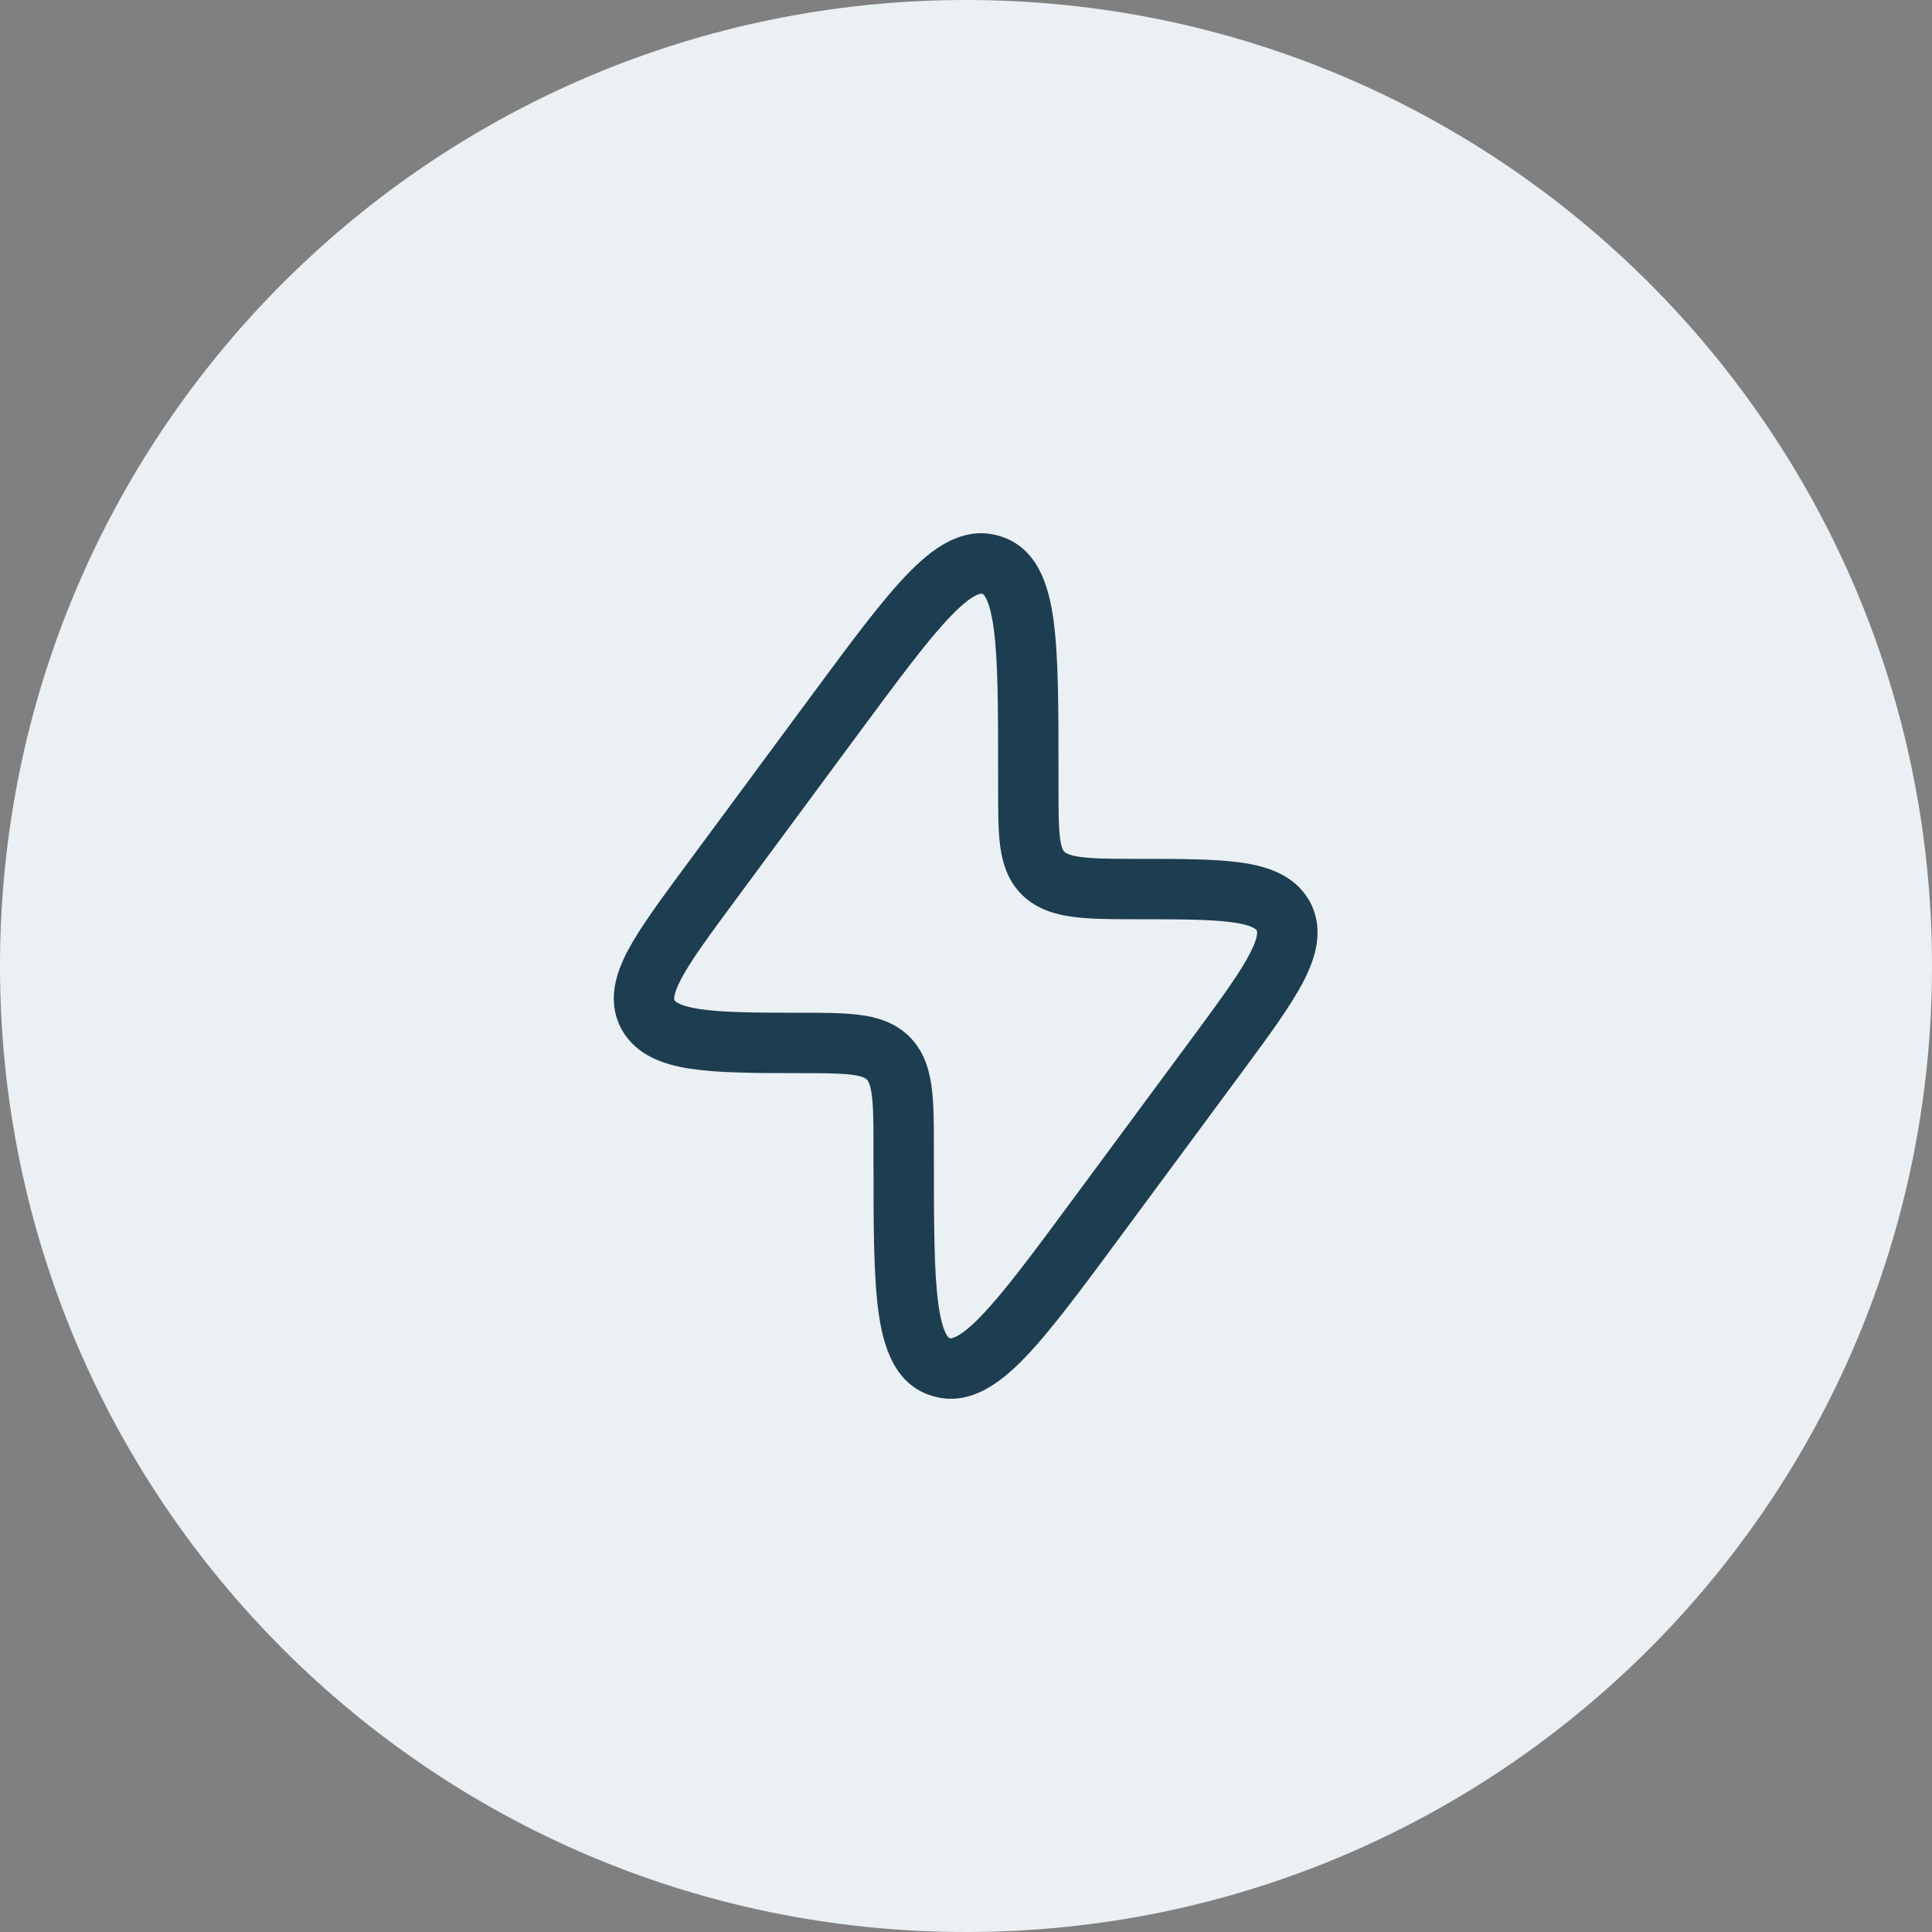 <svg width="40" height="40" viewBox="0 0 40 40" fill="none" xmlns="http://www.w3.org/2000/svg">
<rect x="0" y="0" width="40" height="40" fill="#808080" stroke="none"/>
<path d="M0 20C0 8.954 8.954 0 20 0C31.046 0 40 8.954 40 20C40 31.046 31.046 40 20 40C8.954 40 0 31.046 0 20Z" fill="#EAF0F3"/>
<path fill-rule="evenodd" clip-rule="evenodd" d="M27.106 18.645C26.797 18.11 26.231 17.934 25.691 17.858C25.146 17.782 24.417 17.782 23.535 17.782L23.485 17.782C22.96 17.782 22.617 17.777 22.367 17.742C22.14 17.711 22.069 17.664 22.038 17.637C22.015 17.613 21.975 17.559 21.948 17.361C21.916 17.128 21.915 16.809 21.915 16.297V15.985C21.915 14.662 21.915 13.603 21.813 12.847C21.717 12.138 21.49 11.341 20.703 11.1C19.93 10.863 19.282 11.371 18.778 11.895C18.241 12.453 17.603 13.316 16.805 14.396L14.191 17.933C13.682 18.621 13.258 19.195 13.005 19.669C12.752 20.144 12.568 20.709 12.849 21.272L12.85 21.274L12.853 21.28L12.856 21.287L12.859 21.293L12.863 21.3L12.867 21.307L12.87 21.313L12.874 21.32L12.877 21.325L12.879 21.328C13.185 21.858 13.748 22.044 14.294 22.127C14.856 22.213 15.605 22.218 16.515 22.218C17.045 22.218 17.384 22.219 17.632 22.251C17.852 22.279 17.917 22.322 17.945 22.347C17.97 22.373 18.014 22.434 18.045 22.638C18.08 22.873 18.085 23.197 18.085 23.703L18.085 24.015C18.085 25.338 18.085 26.397 18.187 27.153C18.283 27.862 18.51 28.659 19.297 28.9C20.07 29.137 20.718 28.629 21.222 28.105C21.759 27.547 22.397 26.684 23.195 25.604L25.778 22.11C26.304 21.398 26.736 20.804 26.991 20.31C27.24 19.826 27.415 19.258 27.136 18.7L27.135 18.698L27.132 18.692L27.129 18.685L27.125 18.679L27.122 18.672L27.118 18.665L27.115 18.659L27.111 18.652L27.108 18.646L27.106 18.645ZM19.679 12.762C19.205 13.254 18.616 14.049 17.779 15.181L15.227 18.634C14.679 19.375 14.312 19.874 14.109 20.256C14.009 20.443 13.972 20.56 13.962 20.631C13.955 20.675 13.959 20.695 13.964 20.708C13.985 20.738 14.072 20.828 14.482 20.891C14.931 20.959 15.575 20.968 16.515 20.968L16.553 20.968C17.034 20.968 17.453 20.968 17.79 21.011C18.151 21.057 18.51 21.162 18.806 21.441L18.811 21.445L18.816 21.45C19.108 21.736 19.226 22.091 19.281 22.452C19.333 22.797 19.335 23.221 19.335 23.703L19.335 23.961C19.335 25.35 19.337 26.324 19.426 26.986C19.47 27.316 19.53 27.509 19.587 27.617C19.63 27.698 19.655 27.703 19.662 27.704L19.663 27.705L19.664 27.705C19.673 27.708 19.704 27.719 19.798 27.671C19.917 27.612 20.086 27.483 20.321 27.238C20.795 26.747 21.384 25.951 22.221 24.819L24.773 21.367C25.318 20.629 25.681 20.123 25.88 19.737C26.05 19.406 26.032 19.294 26.021 19.264C26.002 19.237 25.918 19.152 25.518 19.096C25.07 19.034 24.43 19.032 23.485 19.032C22.983 19.032 22.547 19.029 22.195 18.98C21.831 18.93 21.471 18.82 21.177 18.543L21.172 18.539L21.167 18.534C20.873 18.245 20.759 17.89 20.71 17.532C20.665 17.204 20.665 16.797 20.665 16.338L20.665 16.039C20.665 14.65 20.663 13.676 20.574 13.014C20.529 12.684 20.47 12.491 20.413 12.383C20.37 12.302 20.345 12.297 20.338 12.296L20.337 12.295L20.336 12.295C20.327 12.292 20.296 12.281 20.201 12.329C20.083 12.388 19.914 12.517 19.679 12.762Z" fill="#1D3D50"/>
</svg>
